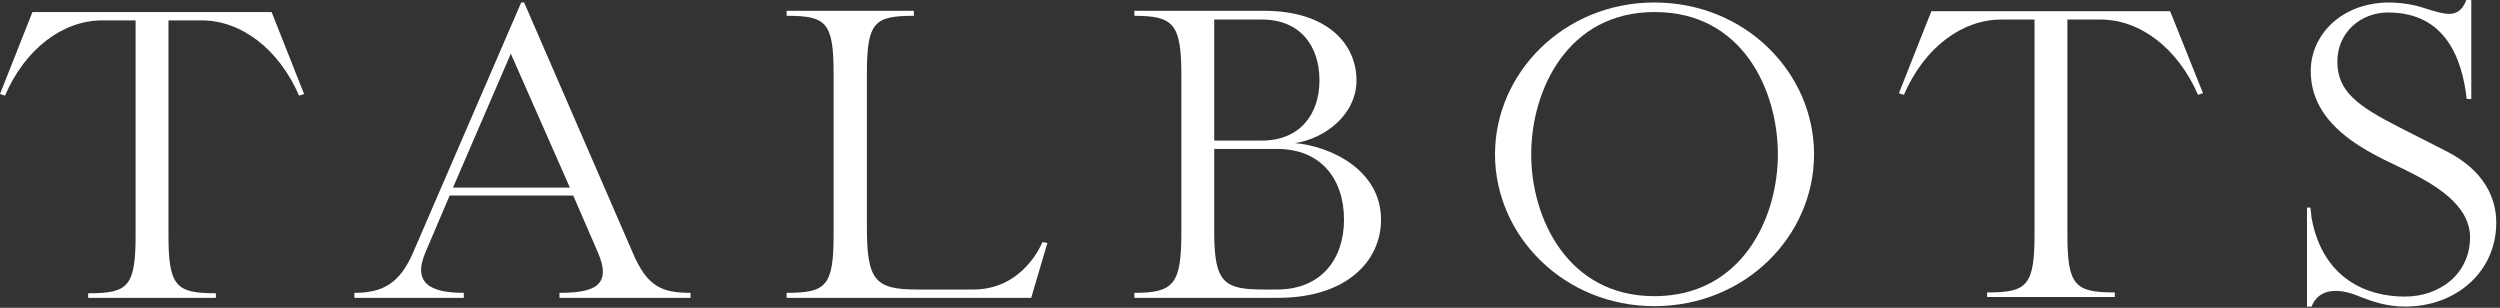 <svg width="601" height="74" viewBox="0 0 601 74" fill="none" xmlns="http://www.w3.org/2000/svg">
<rect x="0" y="0" width="601" height="74" fill="#333333" stroke="none"/>
<path d="M250.6 58.2C250.6 58.2 246.2 69.6 234 69.6H220.4C210.3 69.6 208.4 67.3 208.4 54.6V17.7C208.4 5.3 210.2 3.8 219.7 3.8V2.6H189.1V3.8C198.6 3.8 200.4 5.3 200.4 17.7V56.4C200.4 68.8 198.6 70.4 189.1 70.4V71.6H247.9L251.8 58.4L250.6 58.2Z" fill="white"/>
<path d="M521.7 2.7H464.3L456.5 22.4L457.7 22.8C462.6 11.4 471.7 4.7 481.1 4.7H489.1V56.3C489.1 68.7 487.3 70.3 477.8 70.3H477.7V71.4H508.4V70.3H508.3C498.8 70.3 497 68.6 497 56.3V4.7H505C514.4 4.7 523.5 11.5 528.4 22.8L529.6 22.4L521.7 2.7Z" fill="white"/>
<path d="M427.4 37.1C427.4 52.6 418.6 71.2 397.7 71.2C376.9 71.2 368.1 52.5 368.1 37.1C368.1 21.6 376.9 2.9 397.7 2.9C418.8 2.8 427.4 21.6 427.4 37.1ZM436.1 37.1C436.1 17.5 419.6 0.6 397.7 0.6C376 0.6 359.4 17.5 359.4 37.1C359.4 56.7 376 73.6 397.7 73.6C419.6 73.6 436.1 56.7 436.1 37.1Z" fill="white"/>
<path d="M323.1 52.8C323.1 62.3 317.6 69.6 307 69.6H303.9C294.4 69.6 291.9 68.1 291.9 55.9V35.8H307C317.7 35.8 323.1 43.2 323.1 52.8ZM317.2 19.3C317.2 27.6 312.4 33.8 303.3 33.8H291.9V4.7H303.2C312.4 4.6 317.2 10.9 317.2 19.3ZM332 52.8C332 40.7 319.6 35.1 311.3 34.4C318.3 33.4 326.1 27.7 326.1 19.3C326.1 10.6 319.1 2.6 303.9 2.6H272.7V3.8C282.2 3.8 284 5.8 284 18.2V55.9C284 68.3 282.2 70.4 272.7 70.4V71.6H307.2C323.8 71.6 332 62.7 332 52.8Z" fill="white"/>
<path d="M137 45.1H108.9L122.8 12.9L137 45.1ZM166 71.6V70.4C159.1 70.4 155.5 68.9 152 60.5L126 0.6H125.3L99.4 60.5C96.2 68 92.2 70.4 85.2 70.4V71.6H111.5V70.4C103.8 70.4 99 68.3 102.3 60.6L108.1 47H137.8L143.7 60.6C147.3 68.8 142.6 70.4 134.5 70.4V71.6H166Z" fill="white"/>
<path d="M65.3 2.9H7.8L0 22.6L1.2 23C6.1 11.6 15.2 4.9 24.6 4.9H32.6V56.5C32.6 68.9 30.8 70.5 21.3 70.5H21.2V71.6H51.9V70.5H51.8C42.3 70.5 40.5 68.8 40.5 56.5V4.9H48.5C57.9 4.9 67 11.7 71.9 23L73.1 22.6L65.3 2.9Z" fill="white"/>
<path d="M588.2 36.4L576.8 30.6C566.8 25.5 561.9 22 561.9 14.8C561.9 7.8 567.5 3 574.1 3C587.9 3 591.9 14.1 593 23.8H594.1V0H593H592.9C592.8 0 592 3.8 588.1 3.3C585.5 3 583.1 1.9 580.5 1.3C578.3 0.8 575.9 0.6 574.4 0.6C563 0.6 555.5 8.3 555.5 17.1C555.5 32.1 573 38 579.5 41.5C587.6 45.5 593.8 50.4 593.8 57C593.8 65.8 586.6 71.3 578.1 71.3C569.1 71.3 558.4 67.1 555.7 52.4C555.6 51.3 555.5 50.5 555.4 49.9H554.6V73.7H555.7C555.7 73.7 555.7 73.6 555.8 73.5C556.2 72.4 558.5 67.6 567.3 71.3C570.3 72.5 573.8 73.7 578.2 73.7C590.4 73.7 600.1 65.4 600.1 53.5C600.1 47.6 597.2 41 588.2 36.4Z" fill="white"/>
</svg>
